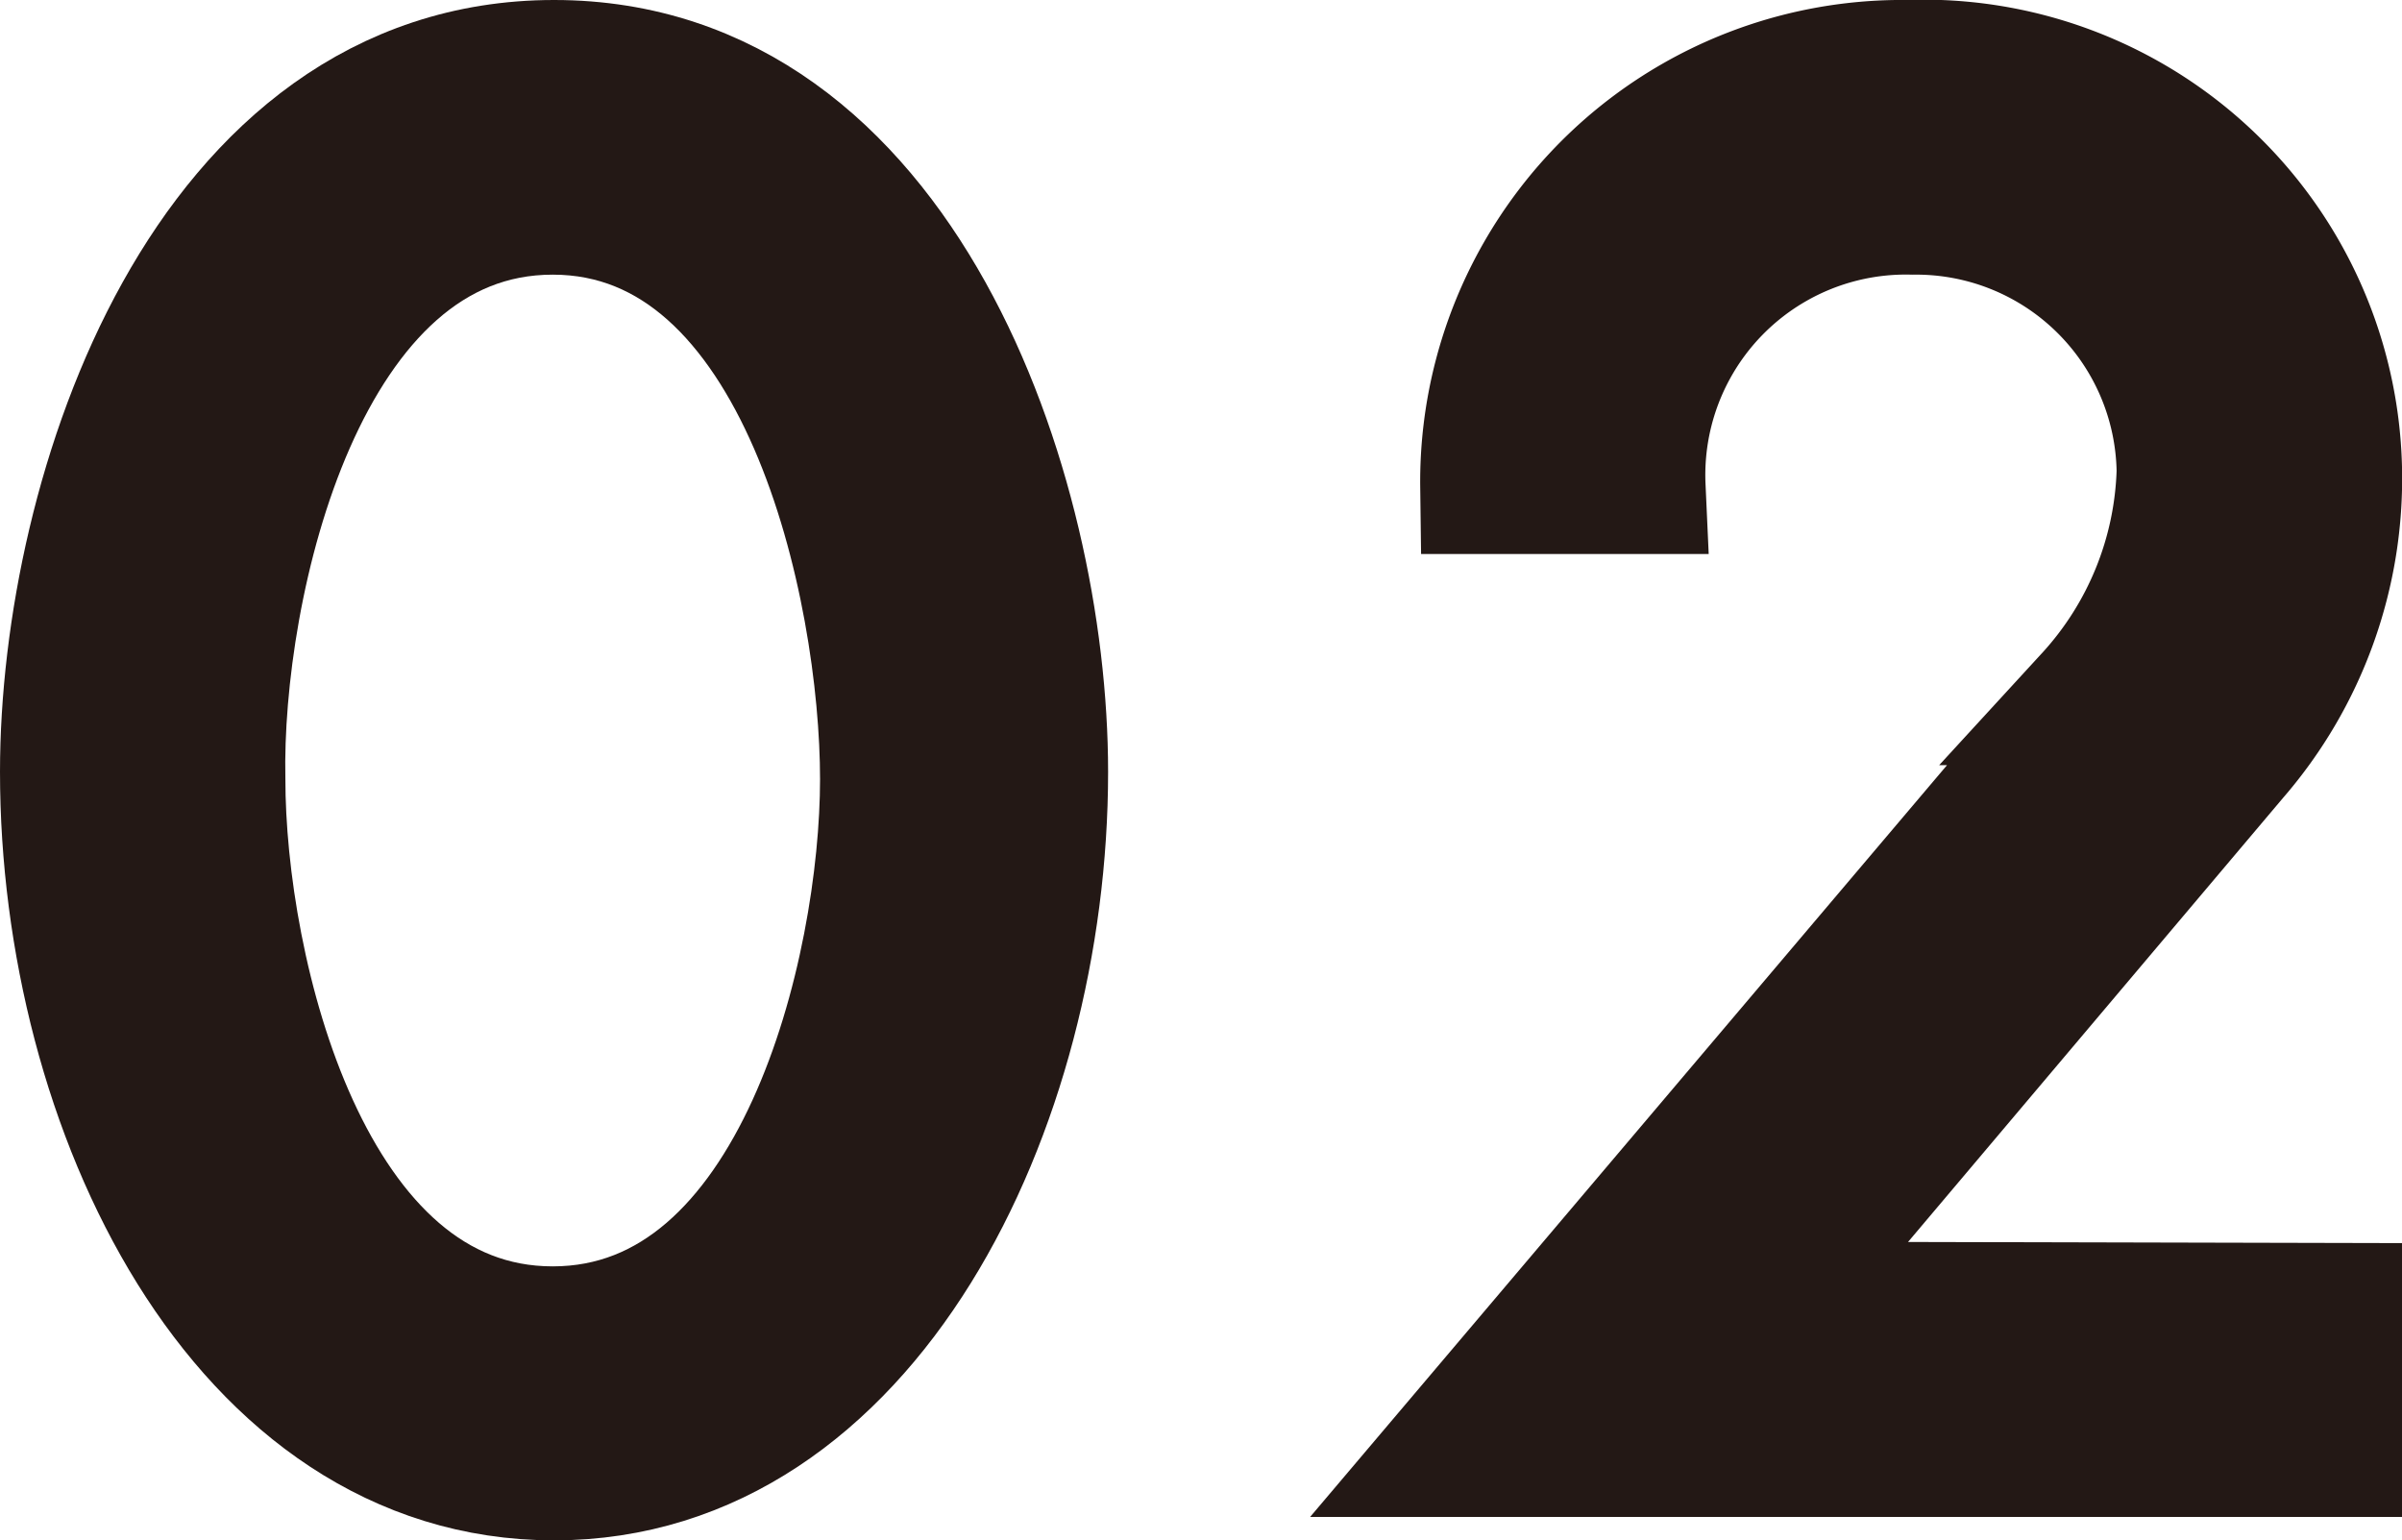 <svg viewBox="0 0 35.94 23.05" xmlns="http://www.w3.org/2000/svg"><g fill="#231815" stroke="#231815" stroke-miterlimit="10" stroke-width="2"><path d="m15.58 11.55c0 5-2.65 10.5-7.29 10.5s-7.29-5.48-7.29-10.5c0-4.18 2.13-10.55 7.29-10.55s7.29 6.37 7.29 10.55zm-12.31.11c0 2.86 1.27 8.29 5 8.29s5-5.43 5-8.29-1.19-8.55-5-8.55-5.06 5.66-5 8.55z"/><path d="m34.94 19.6v2.1h-13.18l9.53-11.25a5.25 5.25 0 0 0 1.38-3.4 4 4 0 0 0 -4.05-3.94 4 4 0 0 0 -4.1 4.18h-2.27a6.21 6.21 0 0 1 6.29-6.29 6.16 6.16 0 0 1 6.4 6 6.3 6.3 0 0 1 -1.54 4.29l-7 8.29z"/></g></svg>